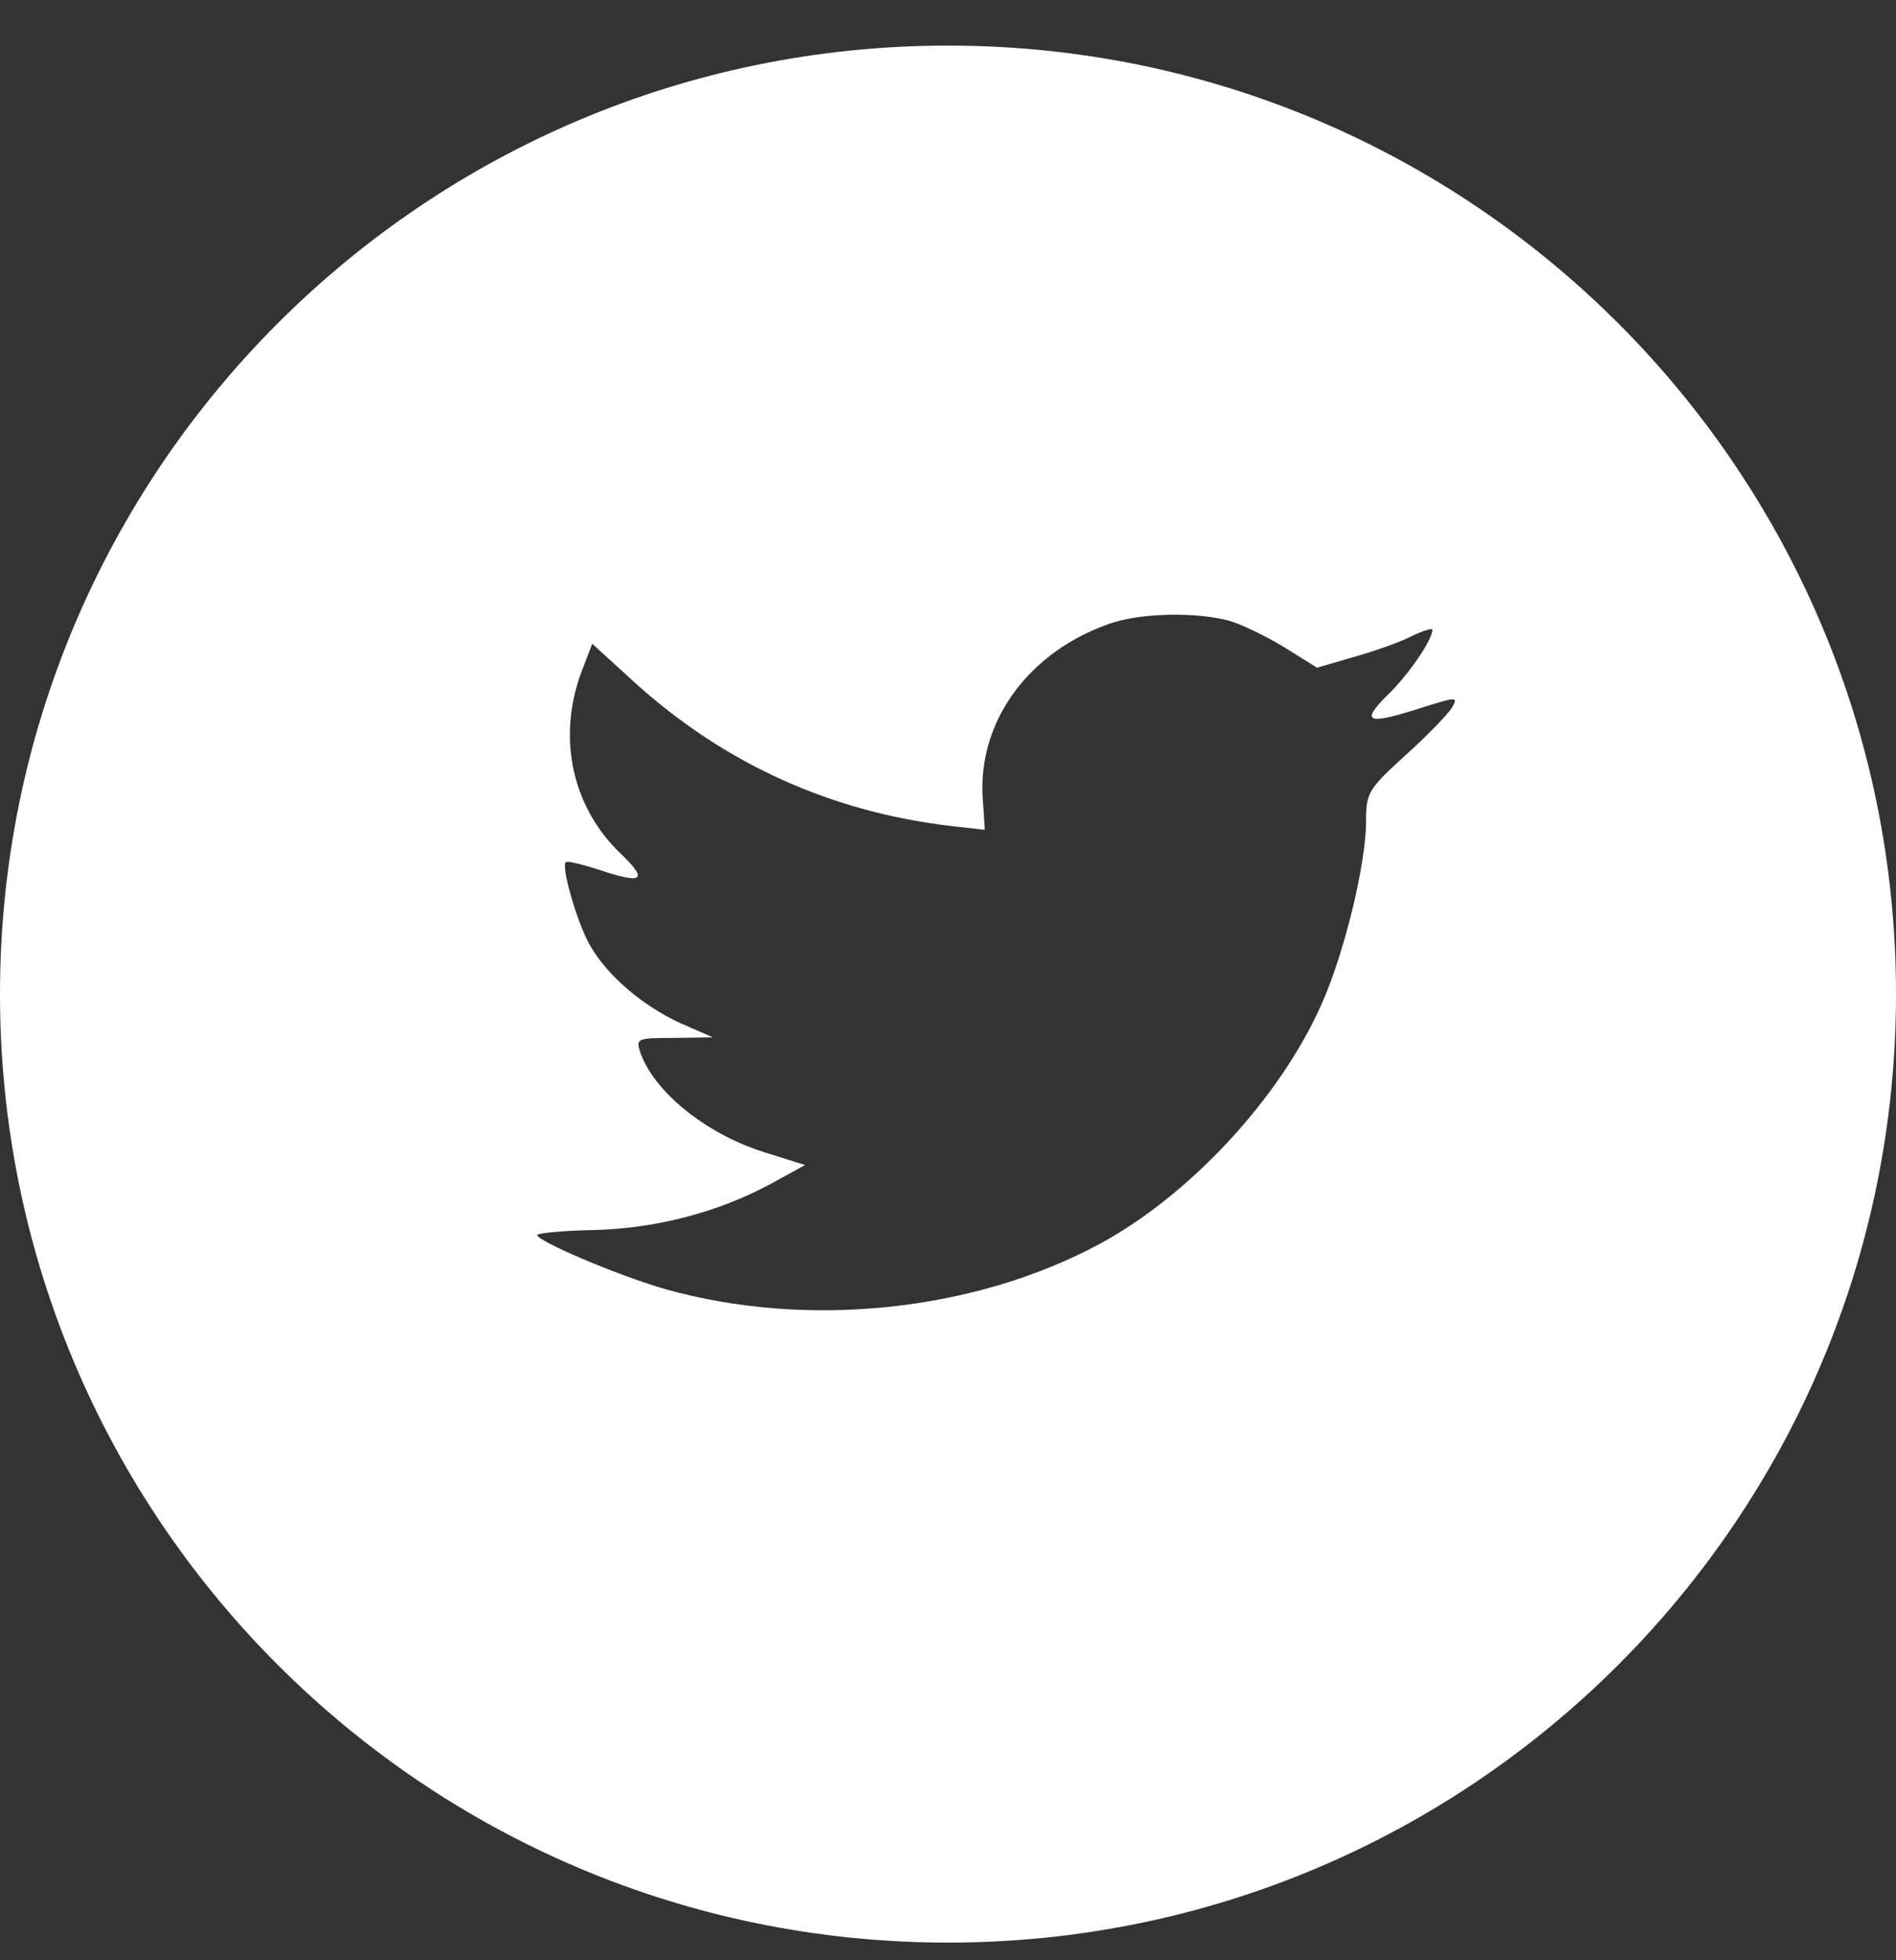 <svg width="30" height="31" viewBox="0 0 30 31" fill="none" xmlns="http://www.w3.org/2000/svg">
<rect x="0" y="0" width="30" height="31" fill="#333333" stroke="none"/>
<path fill-rule="evenodd" clip-rule="evenodd" d="M15 0.721C6.716 0.721 0 7.436 0 15.721C0 24.005 6.716 30.721 15 30.721C23.284 30.721 30 24.005 30 15.721C30 7.436 23.284 0.721 15 0.721ZM15.582 13.123L15.551 12.647C15.456 11.414 16.285 10.287 17.597 9.85C18.079 9.695 18.898 9.676 19.433 9.812C19.643 9.87 20.041 10.064 20.325 10.239L20.839 10.559L21.405 10.394C21.72 10.307 22.14 10.161 22.329 10.064C22.507 9.977 22.665 9.928 22.665 9.957C22.665 10.122 22.276 10.685 21.951 10.996C21.51 11.433 21.636 11.472 22.528 11.181C23.063 11.016 23.074 11.016 22.969 11.2C22.906 11.297 22.581 11.637 22.234 11.948C21.647 12.482 21.615 12.54 21.615 12.987C21.615 13.676 21.259 15.113 20.902 15.9C20.241 17.376 18.824 18.9 17.408 19.667C15.414 20.745 12.76 21.017 10.525 20.386C9.78 20.172 8.5 19.628 8.5 19.531C8.5 19.502 8.888 19.463 9.36 19.453C10.347 19.434 11.333 19.182 12.172 18.735L12.739 18.424L12.088 18.22C11.165 17.929 10.336 17.259 10.126 16.628C10.063 16.424 10.084 16.414 10.672 16.414L11.28 16.405L10.766 16.181C10.158 15.9 9.602 15.424 9.329 14.938C9.13 14.589 8.878 13.705 8.951 13.637C8.972 13.608 9.192 13.666 9.444 13.744C10.168 13.987 10.263 13.929 9.843 13.521C9.056 12.783 8.815 11.686 9.192 10.647L9.371 10.181L10.063 10.812C11.48 12.084 13.148 12.841 15.058 13.064L15.582 13.123Z" fill="white"/>
</svg>
